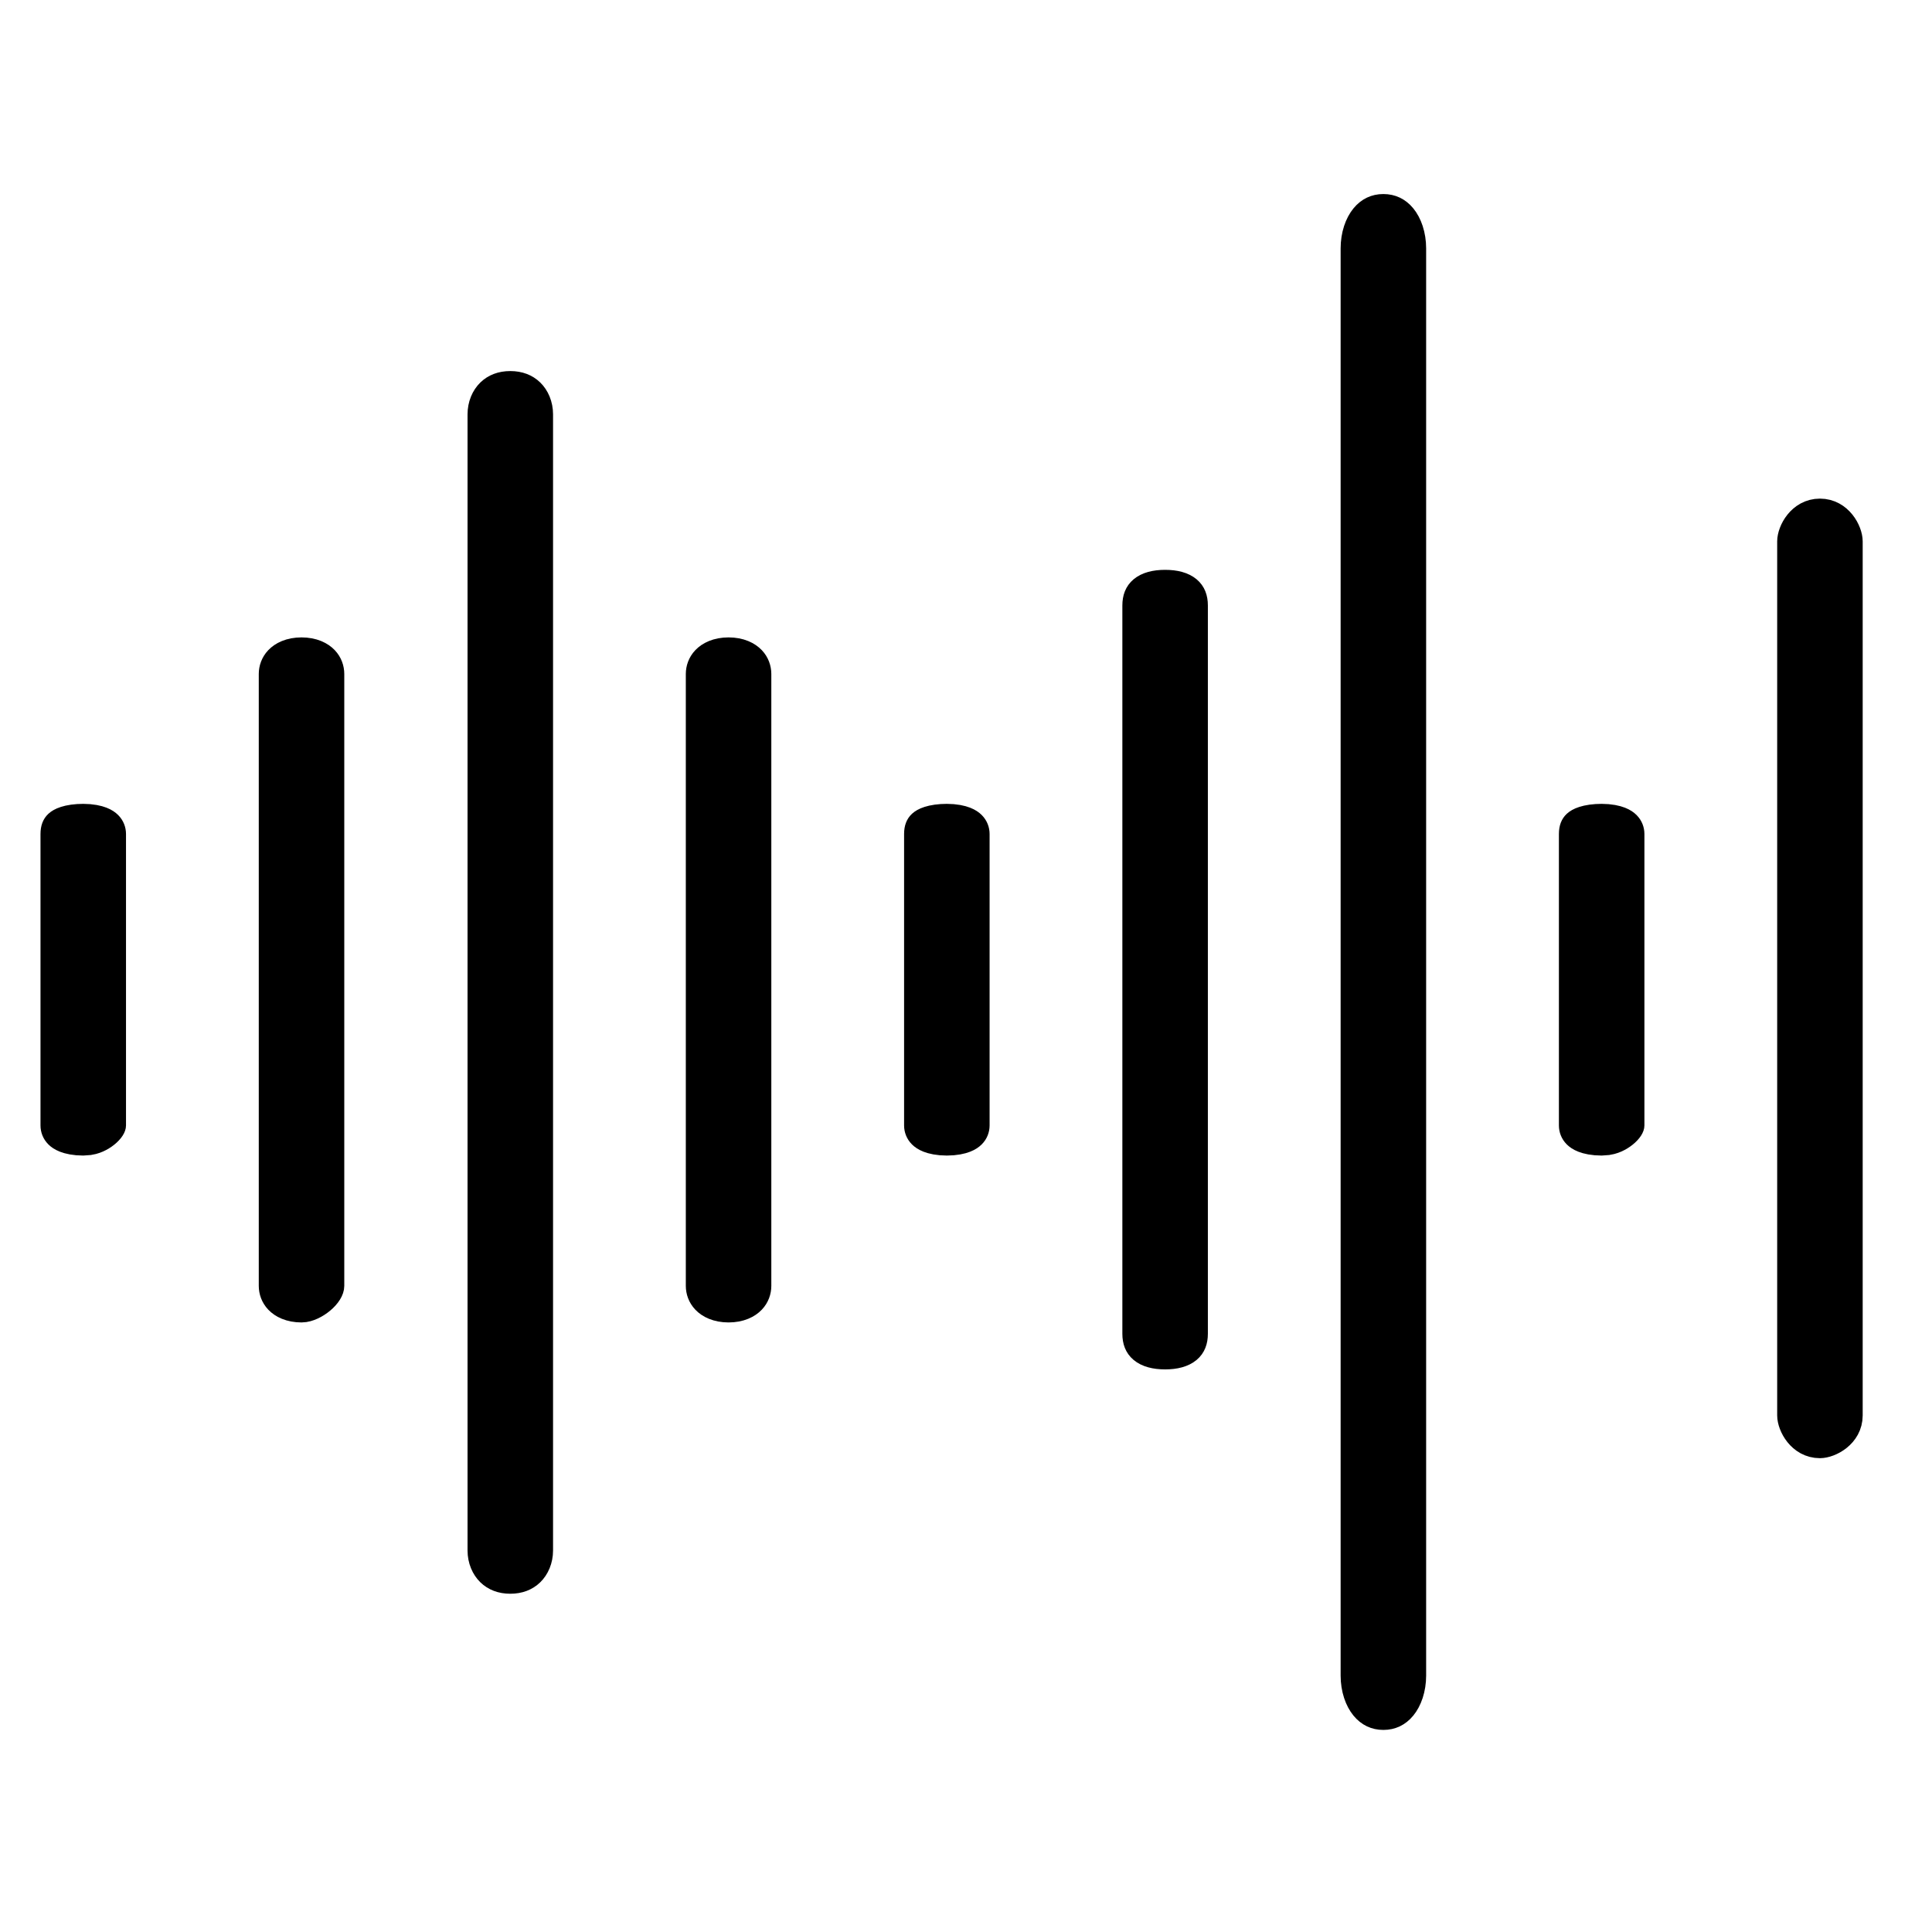 <?xml version="1.0" encoding="utf-8"?>
<!-- Generator: Adobe Illustrator 25.2.0, SVG Export Plug-In . SVG Version: 6.00 Build 0)  -->
<svg version="1.1" id="Ebene_1" xmlns="http://www.w3.org/2000/svg" xmlns:xlink="http://www.w3.org/1999/xlink" x="0px" y="0px"
	 viewBox="0 0 40 40" enable-background="new 0 0 40 40" xml:space="preserve">
<g>
	<g>
		<g>
			<defs>
				<rect id="SVGID_78_" x="-907.1" y="-696.4" width="1213.6" height="1957.8"/>
			</defs>
			<clipPath id="SVGID_2_">
				<use xlink:href="#SVGID_78_"  overflow="visible"/>
			</clipPath>
		</g>
	</g>
	<g>
		<g>
			<defs>
				<rect id="SVGID_80_" x="-907.1" y="-696.4" width="1213.6" height="1957.8"/>
			</defs>
			<clipPath id="SVGID_4_">
				<use xlink:href="#SVGID_80_"  overflow="visible"/>
			</clipPath>
		</g>
	</g>
	<g>
		<g>
			<defs>
				<rect id="SVGID_82_" x="-907.1" y="-696.4" width="1213.6" height="1957.8"/>
			</defs>
			<clipPath id="SVGID_6_">
				<use xlink:href="#SVGID_82_"  overflow="visible"/>
			</clipPath>
		</g>
	</g>
	<g>
		<g>
			<defs>
				<rect id="SVGID_84_" x="-907.1" y="-696.4" width="1213.6" height="1957.8"/>
			</defs>
			<clipPath id="SVGID_10_">
				<use xlink:href="#SVGID_84_"  overflow="visible"/>
			</clipPath>
		</g>
	</g>
	<g>
		<g>
			<defs>
				<rect id="SVGID_86_" x="-907.1" y="-696.4" width="1213.6" height="1957.8"/>
			</defs>
			<clipPath id="SVGID_13_">
				<use xlink:href="#SVGID_86_"  overflow="visible"/>
			</clipPath>
		</g>
	</g>
	<g>
		<g>
			<defs>
				<rect id="SVGID_88_" x="-907.1" y="-696.4" width="1213.6" height="1957.8"/>
			</defs>
			<clipPath id="SVGID_15_">
				<use xlink:href="#SVGID_88_"  overflow="visible"/>
			</clipPath>
		</g>
	</g>
	<g>
		<g>
			<defs>
				<rect id="SVGID_90_" x="-907.1" y="-696.4" width="1213.6" height="1957.8"/>
			</defs>
			<clipPath id="SVGID_17_">
				<use xlink:href="#SVGID_90_"  overflow="visible"/>
			</clipPath>
		</g>
	</g>
	<g>
		<g>
			<defs>
				<rect id="SVGID_92_" x="-907.1" y="-696.4" width="1213.6" height="1957.8"/>
			</defs>
			<clipPath id="SVGID_19_">
				<use xlink:href="#SVGID_92_"  overflow="visible"/>
			</clipPath>
		</g>
	</g>
	<g>
		<g>
			<defs>
				<rect id="SVGID_94_" x="-907.1" y="-696.4" width="1213.6" height="1957.8"/>
			</defs>
			<clipPath id="SVGID_21_">
				<use xlink:href="#SVGID_94_"  overflow="visible"/>
			</clipPath>
		</g>
	</g>
</g>
<g transform="matrix(1,0,0,1,-612,-658)">
	<g transform="matrix(1,0,0,1,-3060,658)">
		<g>
			<g transform="matrix(-1.967,0,0,1.967,4006.5,-1317.5)">
				<path fill-rule="evenodd" clip-rule="evenodd" stroke="#000000" stroke-width="0.3" stroke-miterlimit="10" d="M151.2,675.5v9.2
					c0,0.1-0.1,0.3-0.3,0.3c-0.1,0-0.3-0.1-0.3-0.3v-9.2c0-0.1,0.1-0.3,0.3-0.3C151.1,675.2,151.2,675.4,151.2,675.5z"/>
			</g>
			<g transform="matrix(-1.967,0,0,0.656,3977,-353.833)">
				<path fill-rule="evenodd" clip-rule="evenodd" stroke="#000000" stroke-width="0.3" stroke-miterlimit="10" d="M138.5,565.7v9.2
					c0,0.4-0.1,0.8-0.3,0.8c-0.1,0-0.3-0.4-0.3-0.8v-9.2c0-0.4,0.1-0.8,0.3-0.8C138.4,564.9,138.5,565.2,138.5,565.7z"/>
			</g>
			<g transform="matrix(-1.967,0,0,3.212,3947.5,-2232.98)">
				<path fill-rule="evenodd" clip-rule="evenodd" stroke="#000000" stroke-width="0.3" stroke-miterlimit="10" d="M125.8,696.8v9.2
					c0,0.1-0.1,0.2-0.3,0.2s-0.3-0.1-0.3-0.2v-9.2c0-0.1,0.1-0.2,0.3-0.2S125.8,696.7,125.8,696.8z"/>
			</g>
			<g transform="matrix(-1.967,0,0,1.639,3918,-1076.58)">
				<path fill-rule="evenodd" clip-rule="evenodd" stroke="#000000" stroke-width="0.3" stroke-miterlimit="10" d="M113.1,664.5v9.2
					c0,0.2-0.1,0.3-0.3,0.3s-0.3-0.1-0.3-0.3v-9.2c0-0.2,0.1-0.3,0.3-0.3S113.1,664.3,113.1,664.5z"/>
			</g>
			<g transform="matrix(-1.967,0,0,0.656,3888.5,-353.833)">
				<path fill-rule="evenodd" clip-rule="evenodd" stroke="#000000" stroke-width="0.3" stroke-miterlimit="10" d="M100.4,565.7v9.2
					c0,0.4-0.1,0.8-0.3,0.8s-0.3-0.4-0.3-0.8v-9.2c0-0.4,0.1-0.8,0.3-0.8S100.4,565.2,100.4,565.7z"/>
			</g>
			<g transform="matrix(-1.967,0,0,1.377,3859,-883.85)">
				<path fill-rule="evenodd" clip-rule="evenodd" stroke="#000000" stroke-width="0.3" stroke-miterlimit="10" d="M87.7,652v9.2
					c0,0.2-0.1,0.4-0.3,0.4s-0.3-0.2-0.3-0.4V652c0-0.2,0.1-0.4,0.3-0.4S87.7,651.8,87.7,652z"/>
			</g>
			<g transform="matrix(-1.967,0,0,2.557,3829.5,-1751.15)">
				<path fill-rule="evenodd" clip-rule="evenodd" stroke="#000000" stroke-width="0.3" stroke-miterlimit="10" d="M75,688.2v9.2
					c0,0.1-0.1,0.2-0.3,0.2s-0.3-0.1-0.3-0.2v-9.2c0-0.1,0.1-0.2,0.3-0.2S75,688.1,75,688.2z"/>
			</g>
			<g transform="matrix(-1.967,0,0,1.377,3800,-883.85)">
				<path fill-rule="evenodd" clip-rule="evenodd" stroke="#000000" stroke-width="0.3" stroke-miterlimit="10" d="M62.2,652v9.2
					c0,0.2-0.1,0.4-0.3,0.4c-0.1,0-0.3-0.2-0.3-0.4V652c0-0.2,0.1-0.4,0.3-0.4C62.1,651.6,62.2,651.8,62.2,652z"/>
			</g>
			<g transform="matrix(-1.967,0,0,0.656,3770.5,-353.833)">
				<path fill-rule="evenodd" clip-rule="evenodd" stroke="#000000" stroke-width="0.3" stroke-miterlimit="10" d="M49.5,565.7v9.2
					c0,0.4-0.1,0.8-0.3,0.8c-0.1,0-0.3-0.4-0.3-0.8v-9.2c0-0.4,0.1-0.8,0.3-0.8C49.4,564.9,49.5,565.2,49.5,565.7z"/>
			</g>
		</g>
	</g>
</g>
</svg>
